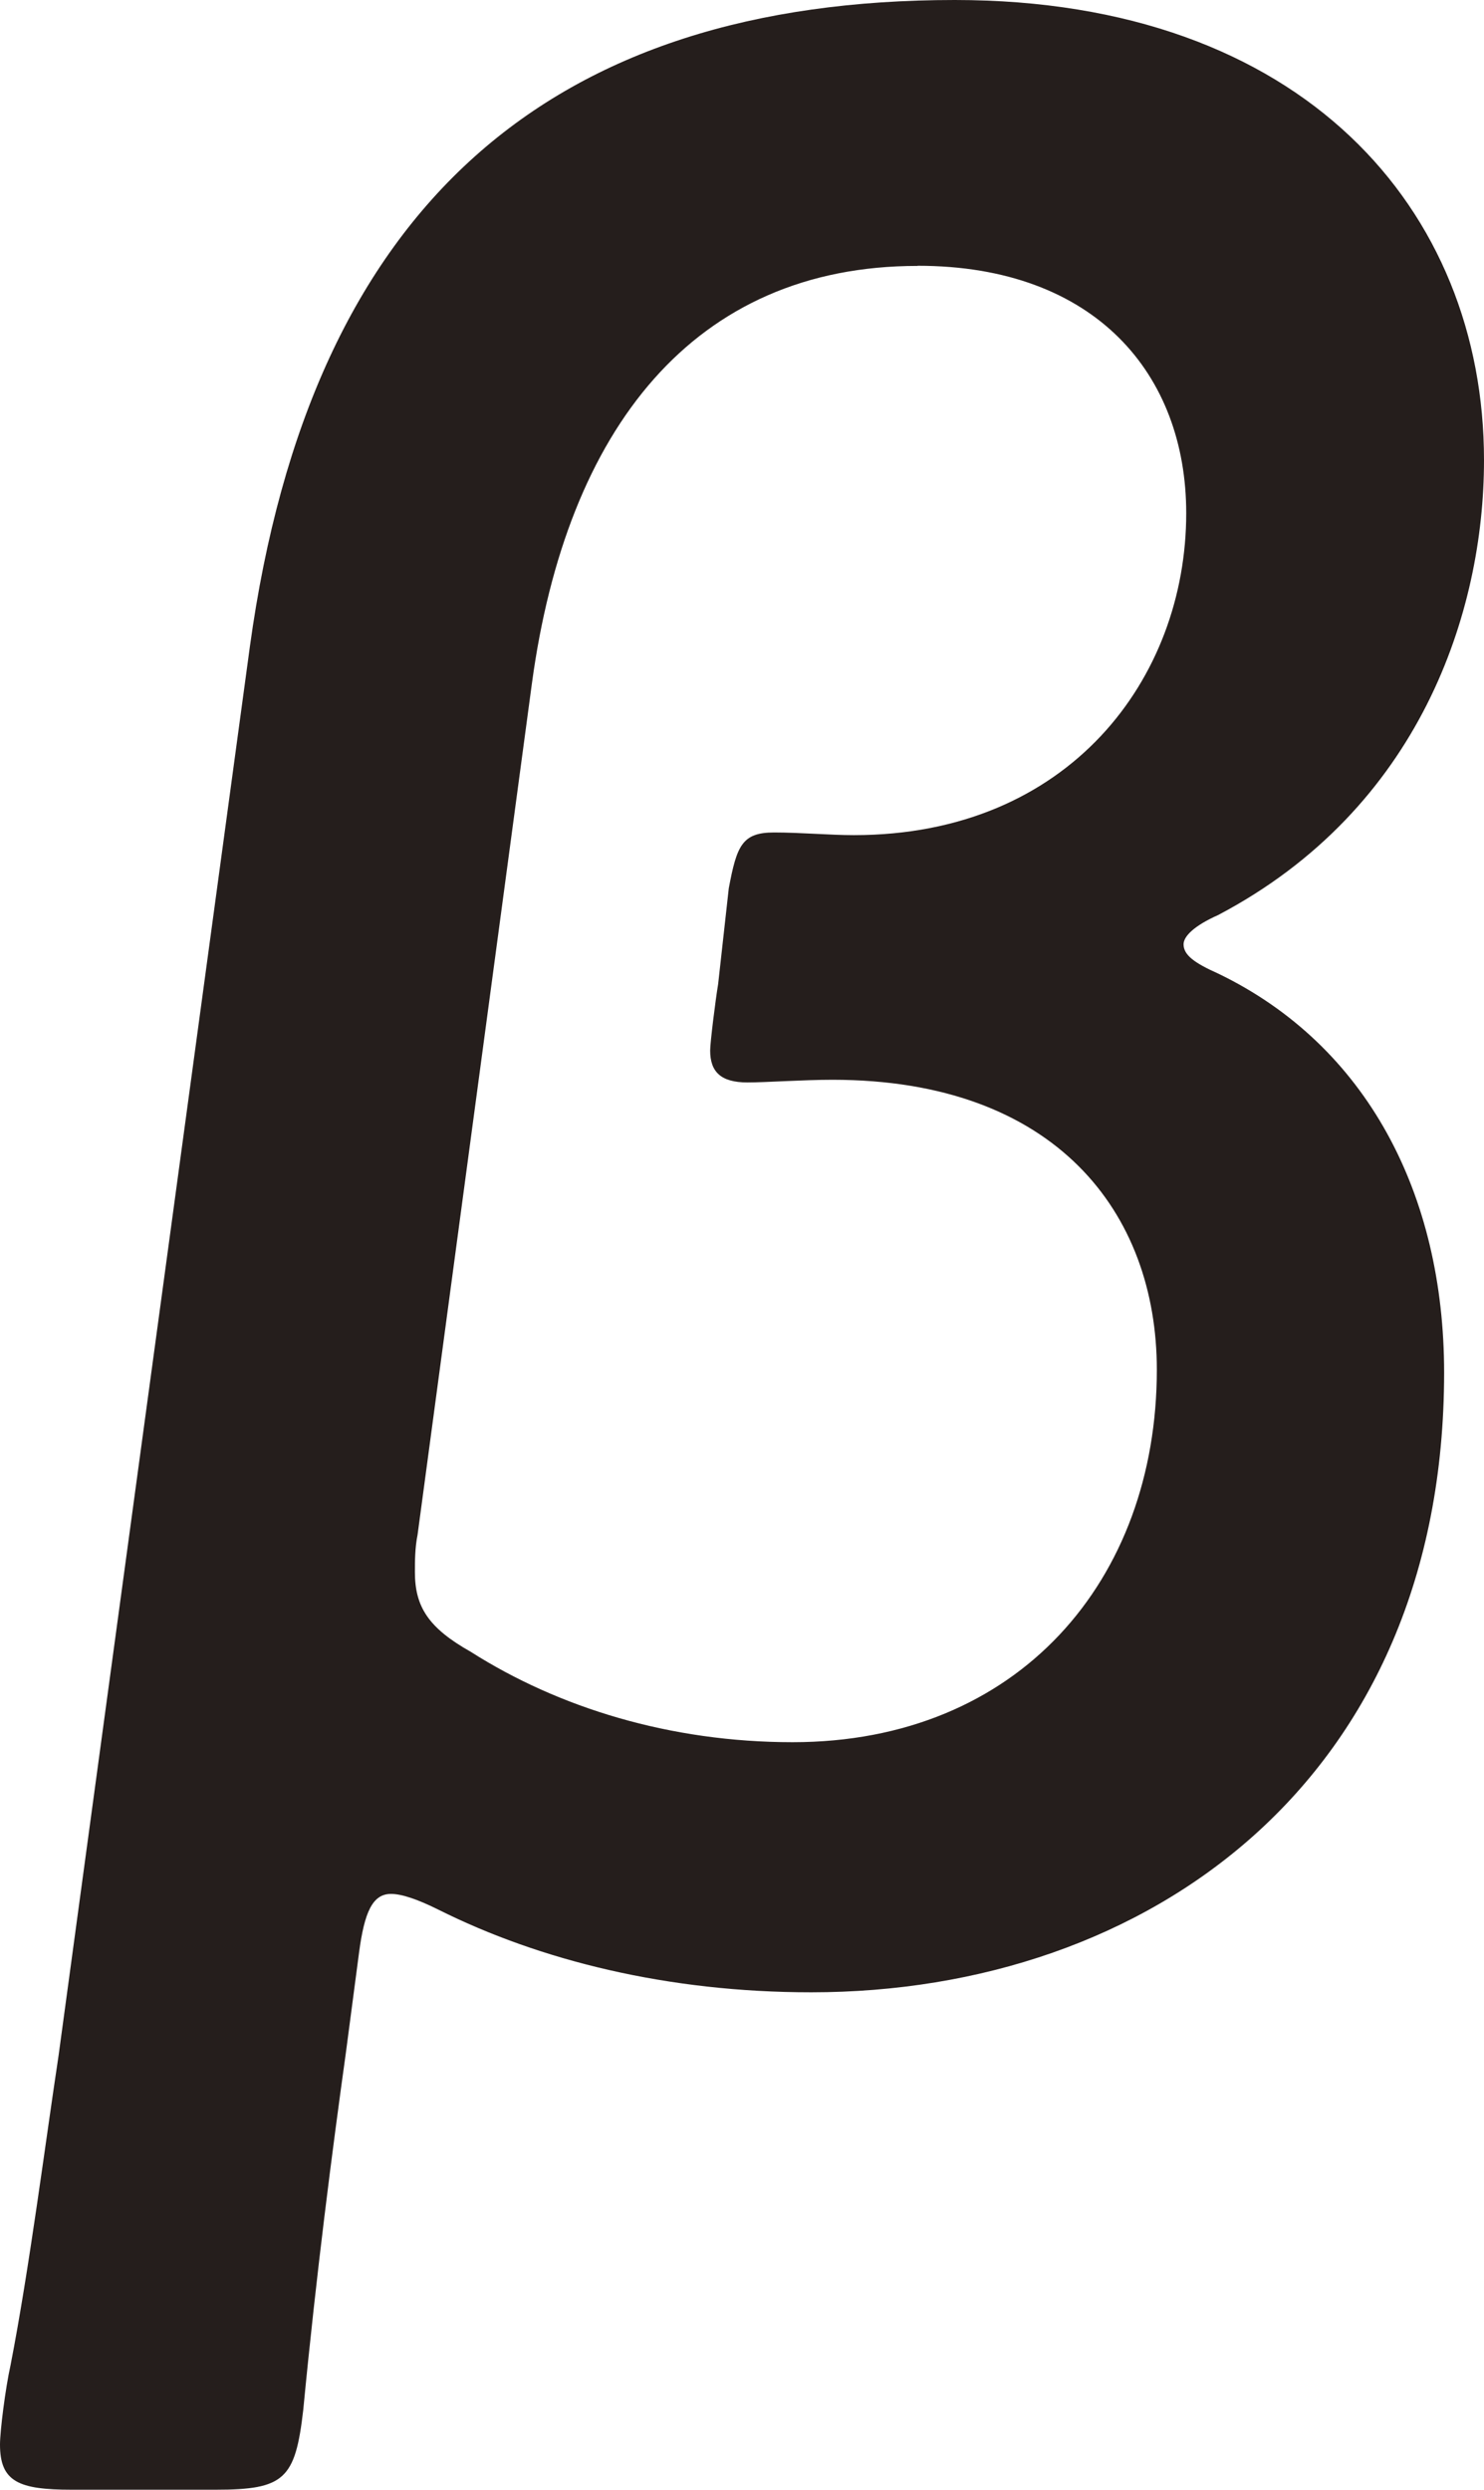 <?xml version="1.0" encoding="UTF-8"?><svg id="_レイヤー_2" xmlns="http://www.w3.org/2000/svg" width="10.047" height="16.853" viewBox="0 0 10.047 16.853"><g id="rayout"><path d="M2.341,13.9c-.09.648-.198,1.477-.288,2.413-.054.468-.126.54-.594.54H.486c-.36,0-.486-.054-.486-.306,0-.09.036-.378.072-.54.126-.648.234-1.495.324-2.089L1.692,4.375C2.106,1.368,3.745,0,6.464,0c2.359,0,3.583,1.422,3.583,3.115,0,1.026-.432,2.359-1.8,3.079-.162.072-.234.144-.234.198,0,.072.072.126.234.198,1.008.486,1.53,1.495,1.53,2.701,0,2.755-1.999,4.195-4.285,4.195-.972,0-1.836-.216-2.521-.558-.144-.072-.252-.108-.324-.108-.126,0-.18.126-.216.396l-.09.684ZM6.212,1.8c-1.513,0-2.377,1.099-2.611,2.827l-.774,5.762c-.018.09-.018.18-.018.252,0,.234.09.378.378.54.594.378,1.35.612,2.179.612,1.53,0,2.466-1.098,2.466-2.521,0-1.062-.684-1.963-2.196-1.963-.198,0-.45.018-.576.018-.18,0-.252-.072-.252-.216,0-.054.036-.342.054-.45l.072-.648c.054-.288.09-.378.306-.378.18,0,.378.018.541.018,1.458,0,2.25-1.062,2.25-2.179,0-.937-.612-1.675-1.818-1.675Z" fill="#251e1c"/></g></svg>